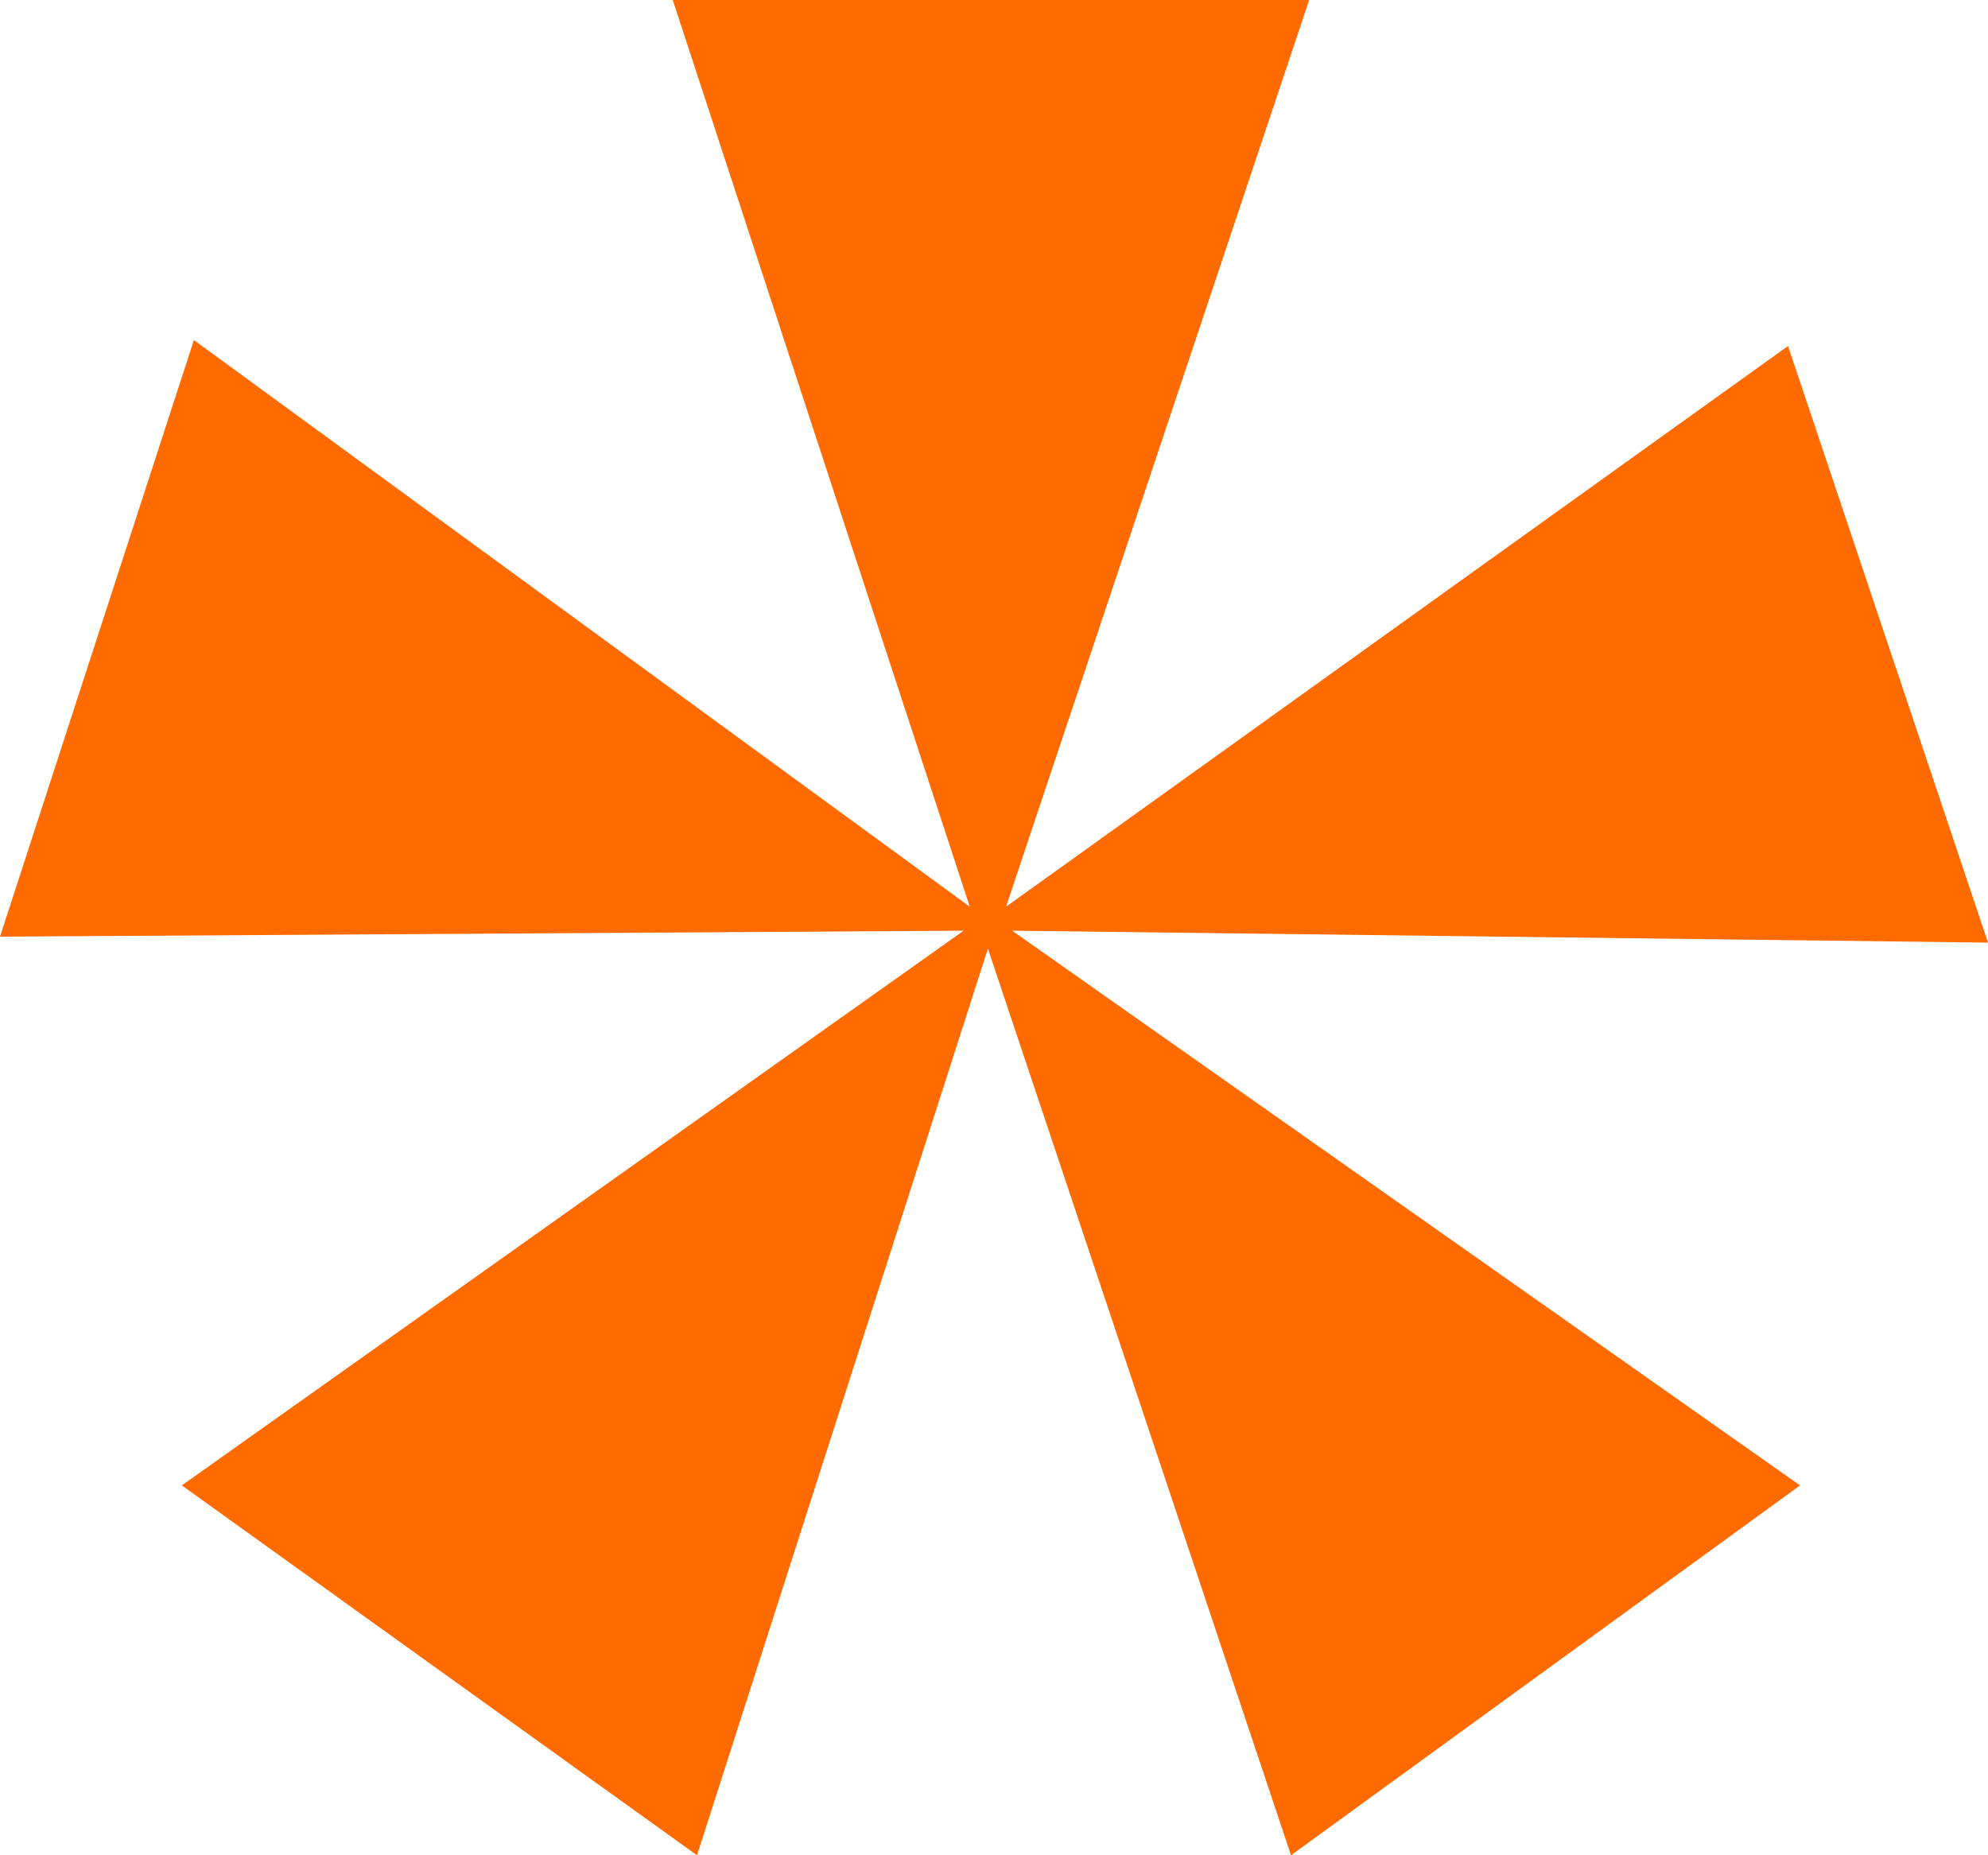 <svg width="15" height="14" viewBox="0 0 15 14" fill="none" xmlns="http://www.w3.org/2000/svg">
<path d="M7.454 7.158L5.259 14L1.372 11.209L7.271 7.023L0 7.068L1.463 2.566L7.317 6.842L5.076 0H9.878L7.591 6.842L13.491 2.611L15 7.113L7.637 7.023L13.582 11.209L9.741 14L7.454 7.158Z" fill="#FF6B00"/>
</svg>

